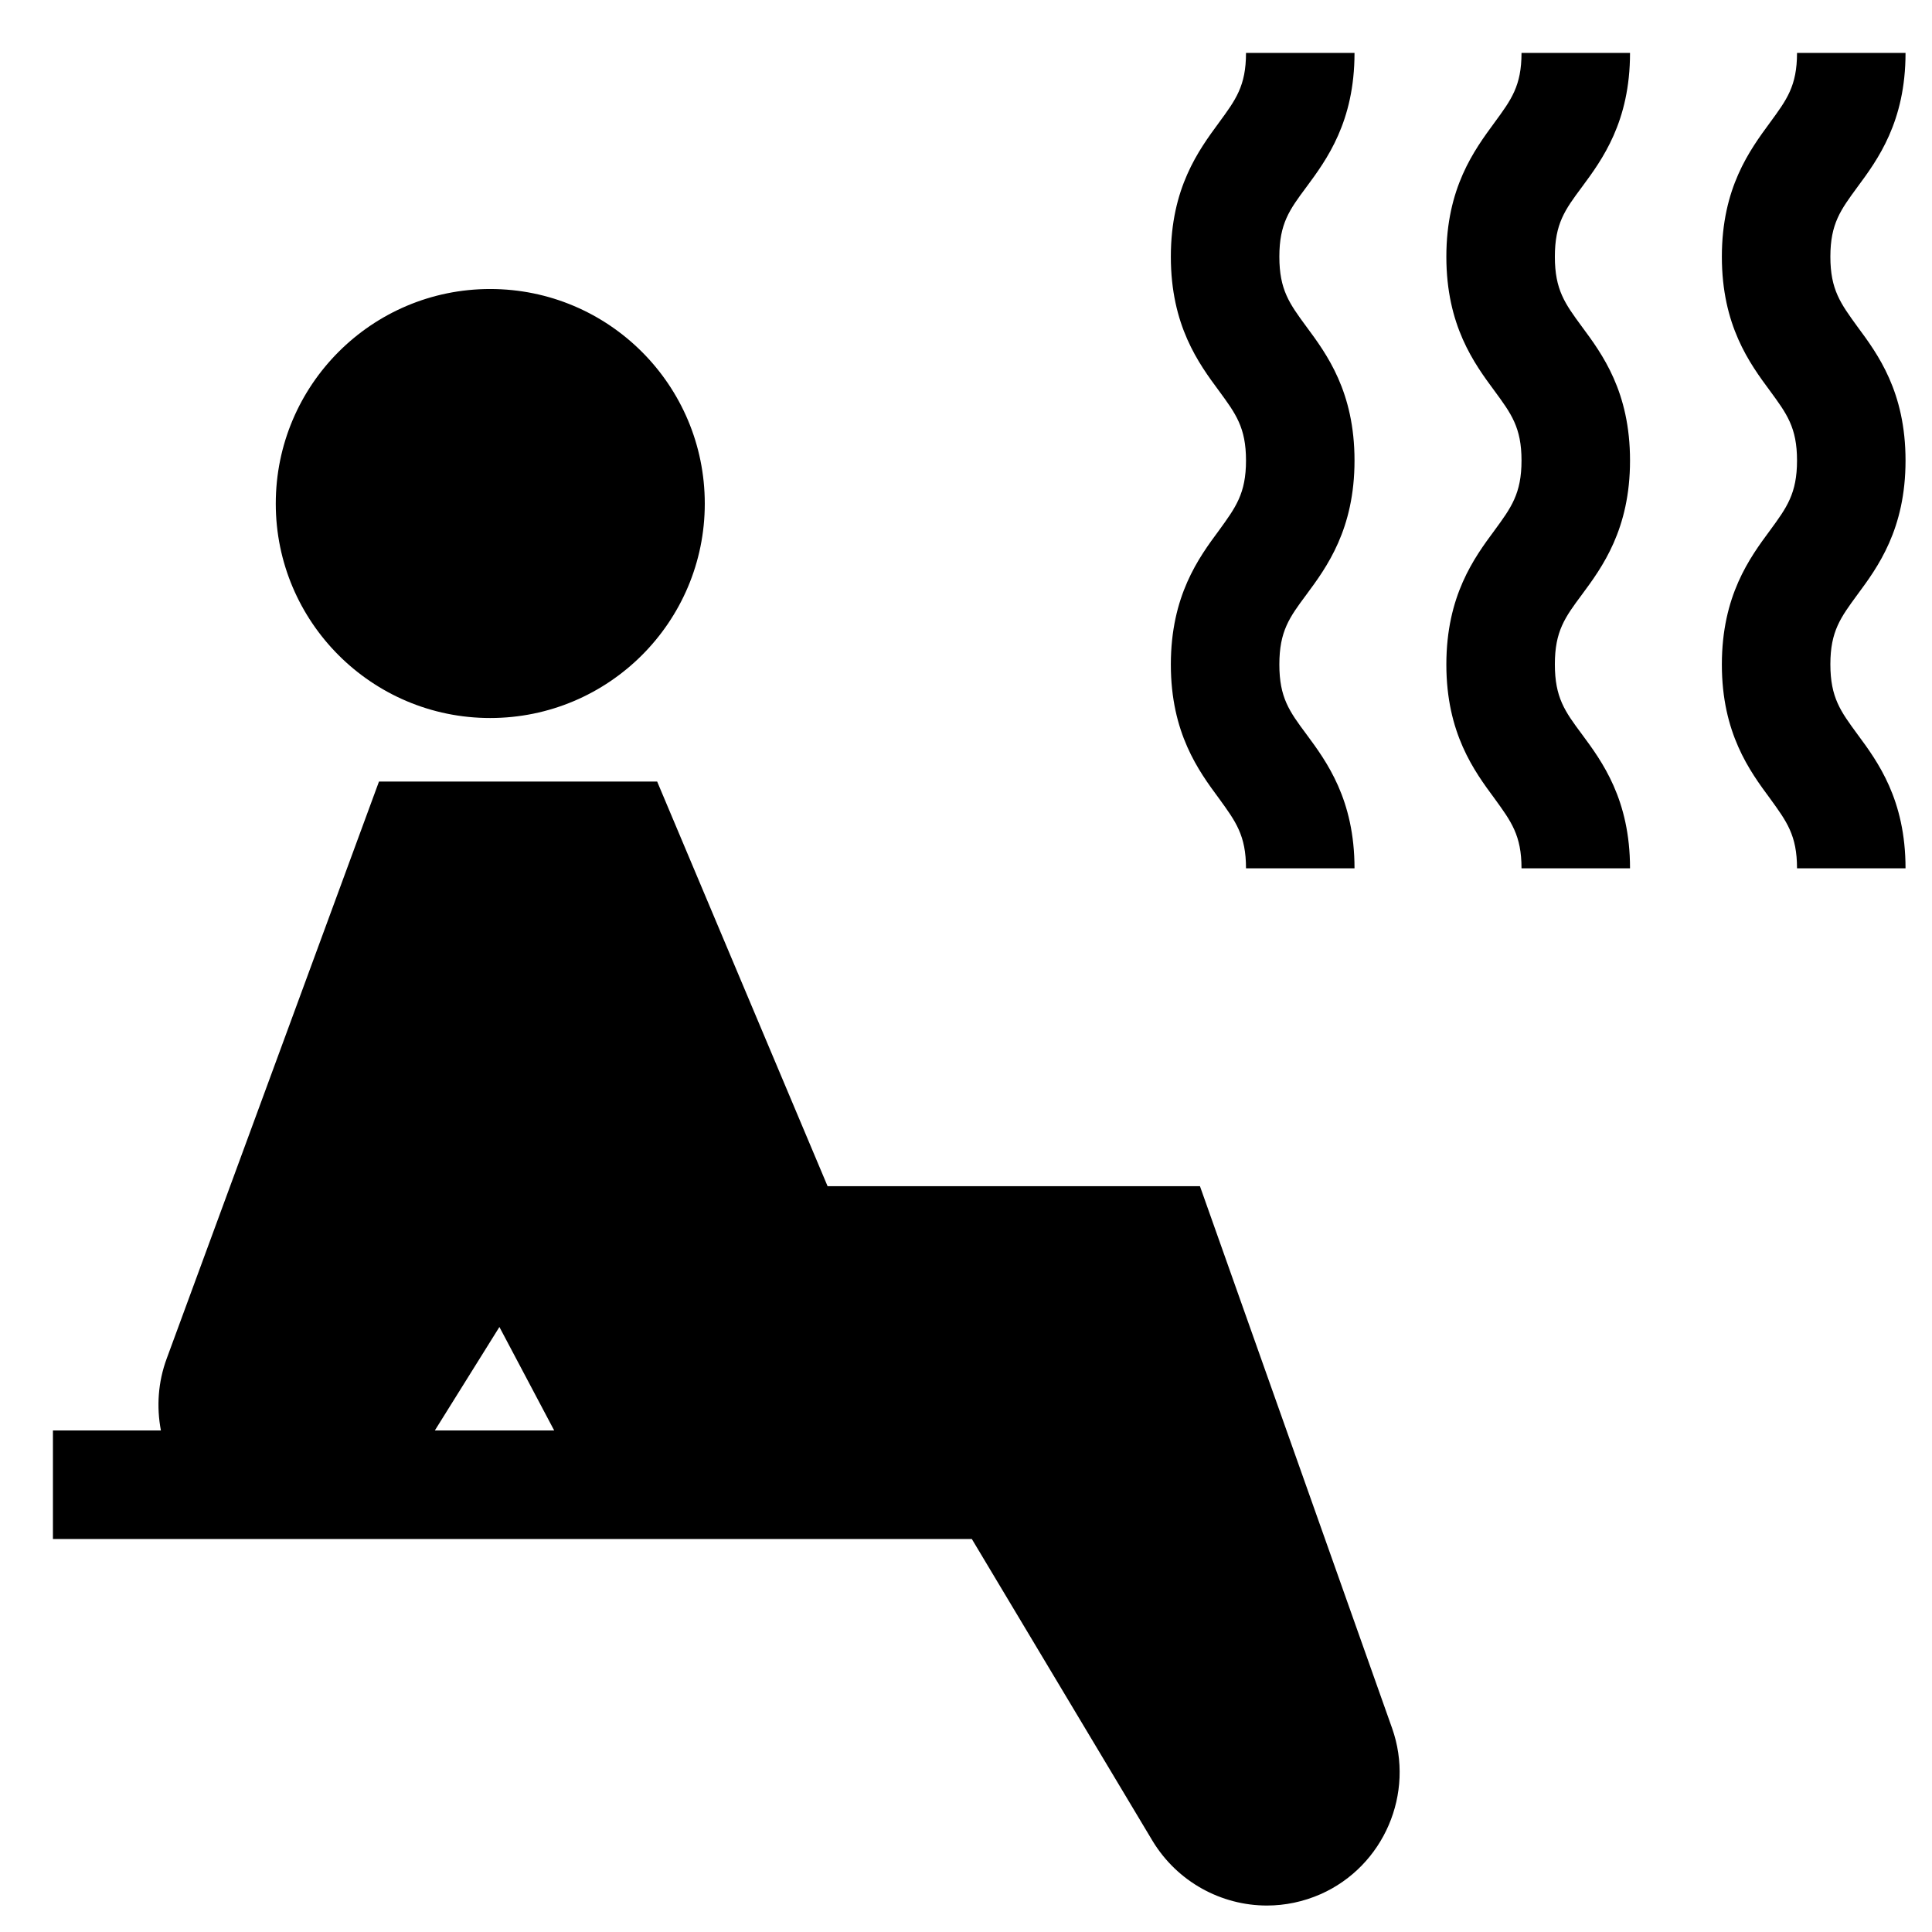 <svg xmlns="http://www.w3.org/2000/svg" viewBox="0 0 73 73" width="73" height="73">
	<style>
		tspan { white-space:pre }
		.shp0 { fill: #000000 } 
	</style>
	<g id="Group 2">
		<path id="Shape 1" class="shp0" d="M18.52 10.92C14.05 10.92 10.42 14.55 10.42 19.03C10.42 23.5 14.05 27.13 18.52 27.13C23 27.13 26.63 23.5 26.63 19.03C26.63 14.55 23 10.92 18.52 10.92ZM52.6 65.3L45.34 44.82L31.27 44.82L24.83 29.53L14.32 29.53L6.3 51.33C5.97 52.22 5.91 53.16 6.08 54.05L2 54.05L2 58.15L23.11 58.15L24.35 58.15L36.72 58.15L43.55 69.56C44.49 71.11 46.15 72 47.87 72C48.55 72 49.24 71.86 49.9 71.57C52.29 70.51 53.47 67.76 52.6 65.3ZM16.43 54.05L18.87 50.14L20.94 54.05L16.43 54.05ZM51.18 17.4C51.18 14.8 50.13 13.38 49.36 12.34C48.72 11.47 48.34 10.95 48.34 9.7C48.34 8.45 48.72 7.93 49.36 7.07C50.13 6.03 51.18 4.6 51.18 2L47.08 2C47.08 3.25 46.69 3.77 46.06 4.63C45.29 5.68 44.24 7.1 44.24 9.7C44.24 12.3 45.29 13.73 46.06 14.77C46.69 15.63 47.08 16.15 47.08 17.4C47.08 18.65 46.69 19.17 46.06 20.04C45.29 21.08 44.24 22.51 44.24 25.11C44.24 27.7 45.29 29.13 46.06 30.17C46.69 31.04 47.08 31.56 47.08 32.81L51.18 32.81C51.18 30.21 50.13 28.78 49.36 27.74C48.72 26.88 48.34 26.36 48.34 25.11C48.34 23.85 48.72 23.33 49.36 22.47C50.13 21.43 51.18 20 51.18 17.4ZM61.59 17.4C61.59 14.8 60.54 13.38 59.77 12.34C59.13 11.47 58.75 10.95 58.75 9.7C58.75 8.45 59.13 7.93 59.77 7.07C60.54 6.03 61.59 4.6 61.59 2L57.49 2C57.49 3.25 57.1 3.77 56.47 4.63C55.7 5.68 54.65 7.1 54.65 9.7C54.65 12.3 55.7 13.73 56.47 14.77C57.1 15.63 57.49 16.15 57.49 17.4C57.49 18.65 57.1 19.18 56.47 20.04C55.7 21.08 54.65 22.51 54.65 25.11C54.65 27.7 55.7 29.13 56.47 30.17C57.1 31.04 57.49 31.56 57.49 32.81L61.59 32.81C61.59 30.21 60.54 28.78 59.77 27.74C59.13 26.88 58.75 26.36 58.75 25.1C58.75 23.85 59.13 23.33 59.77 22.47C60.54 21.43 61.59 20 61.59 17.4ZM72 17.4C72 14.8 70.95 13.38 70.18 12.34C69.55 11.47 69.16 10.95 69.16 9.7C69.16 8.45 69.55 7.93 70.18 7.07C70.95 6.03 72 4.6 72 2L67.9 2C67.9 3.25 67.51 3.77 66.88 4.63C66.11 5.68 65.06 7.1 65.06 9.7C65.06 12.3 66.11 13.73 66.88 14.77C67.51 15.63 67.9 16.15 67.9 17.4C67.9 18.65 67.51 19.18 66.88 20.04C66.11 21.08 65.06 22.51 65.06 25.11C65.06 27.7 66.11 29.13 66.88 30.17C67.51 31.04 67.9 31.56 67.9 32.81L72 32.81C72 30.21 70.95 28.78 70.18 27.74C69.55 26.88 69.16 26.36 69.16 25.1C69.16 23.85 69.55 23.33 70.18 22.47C70.95 21.43 72 20 72 17.4Z" />
	</g>
</svg>